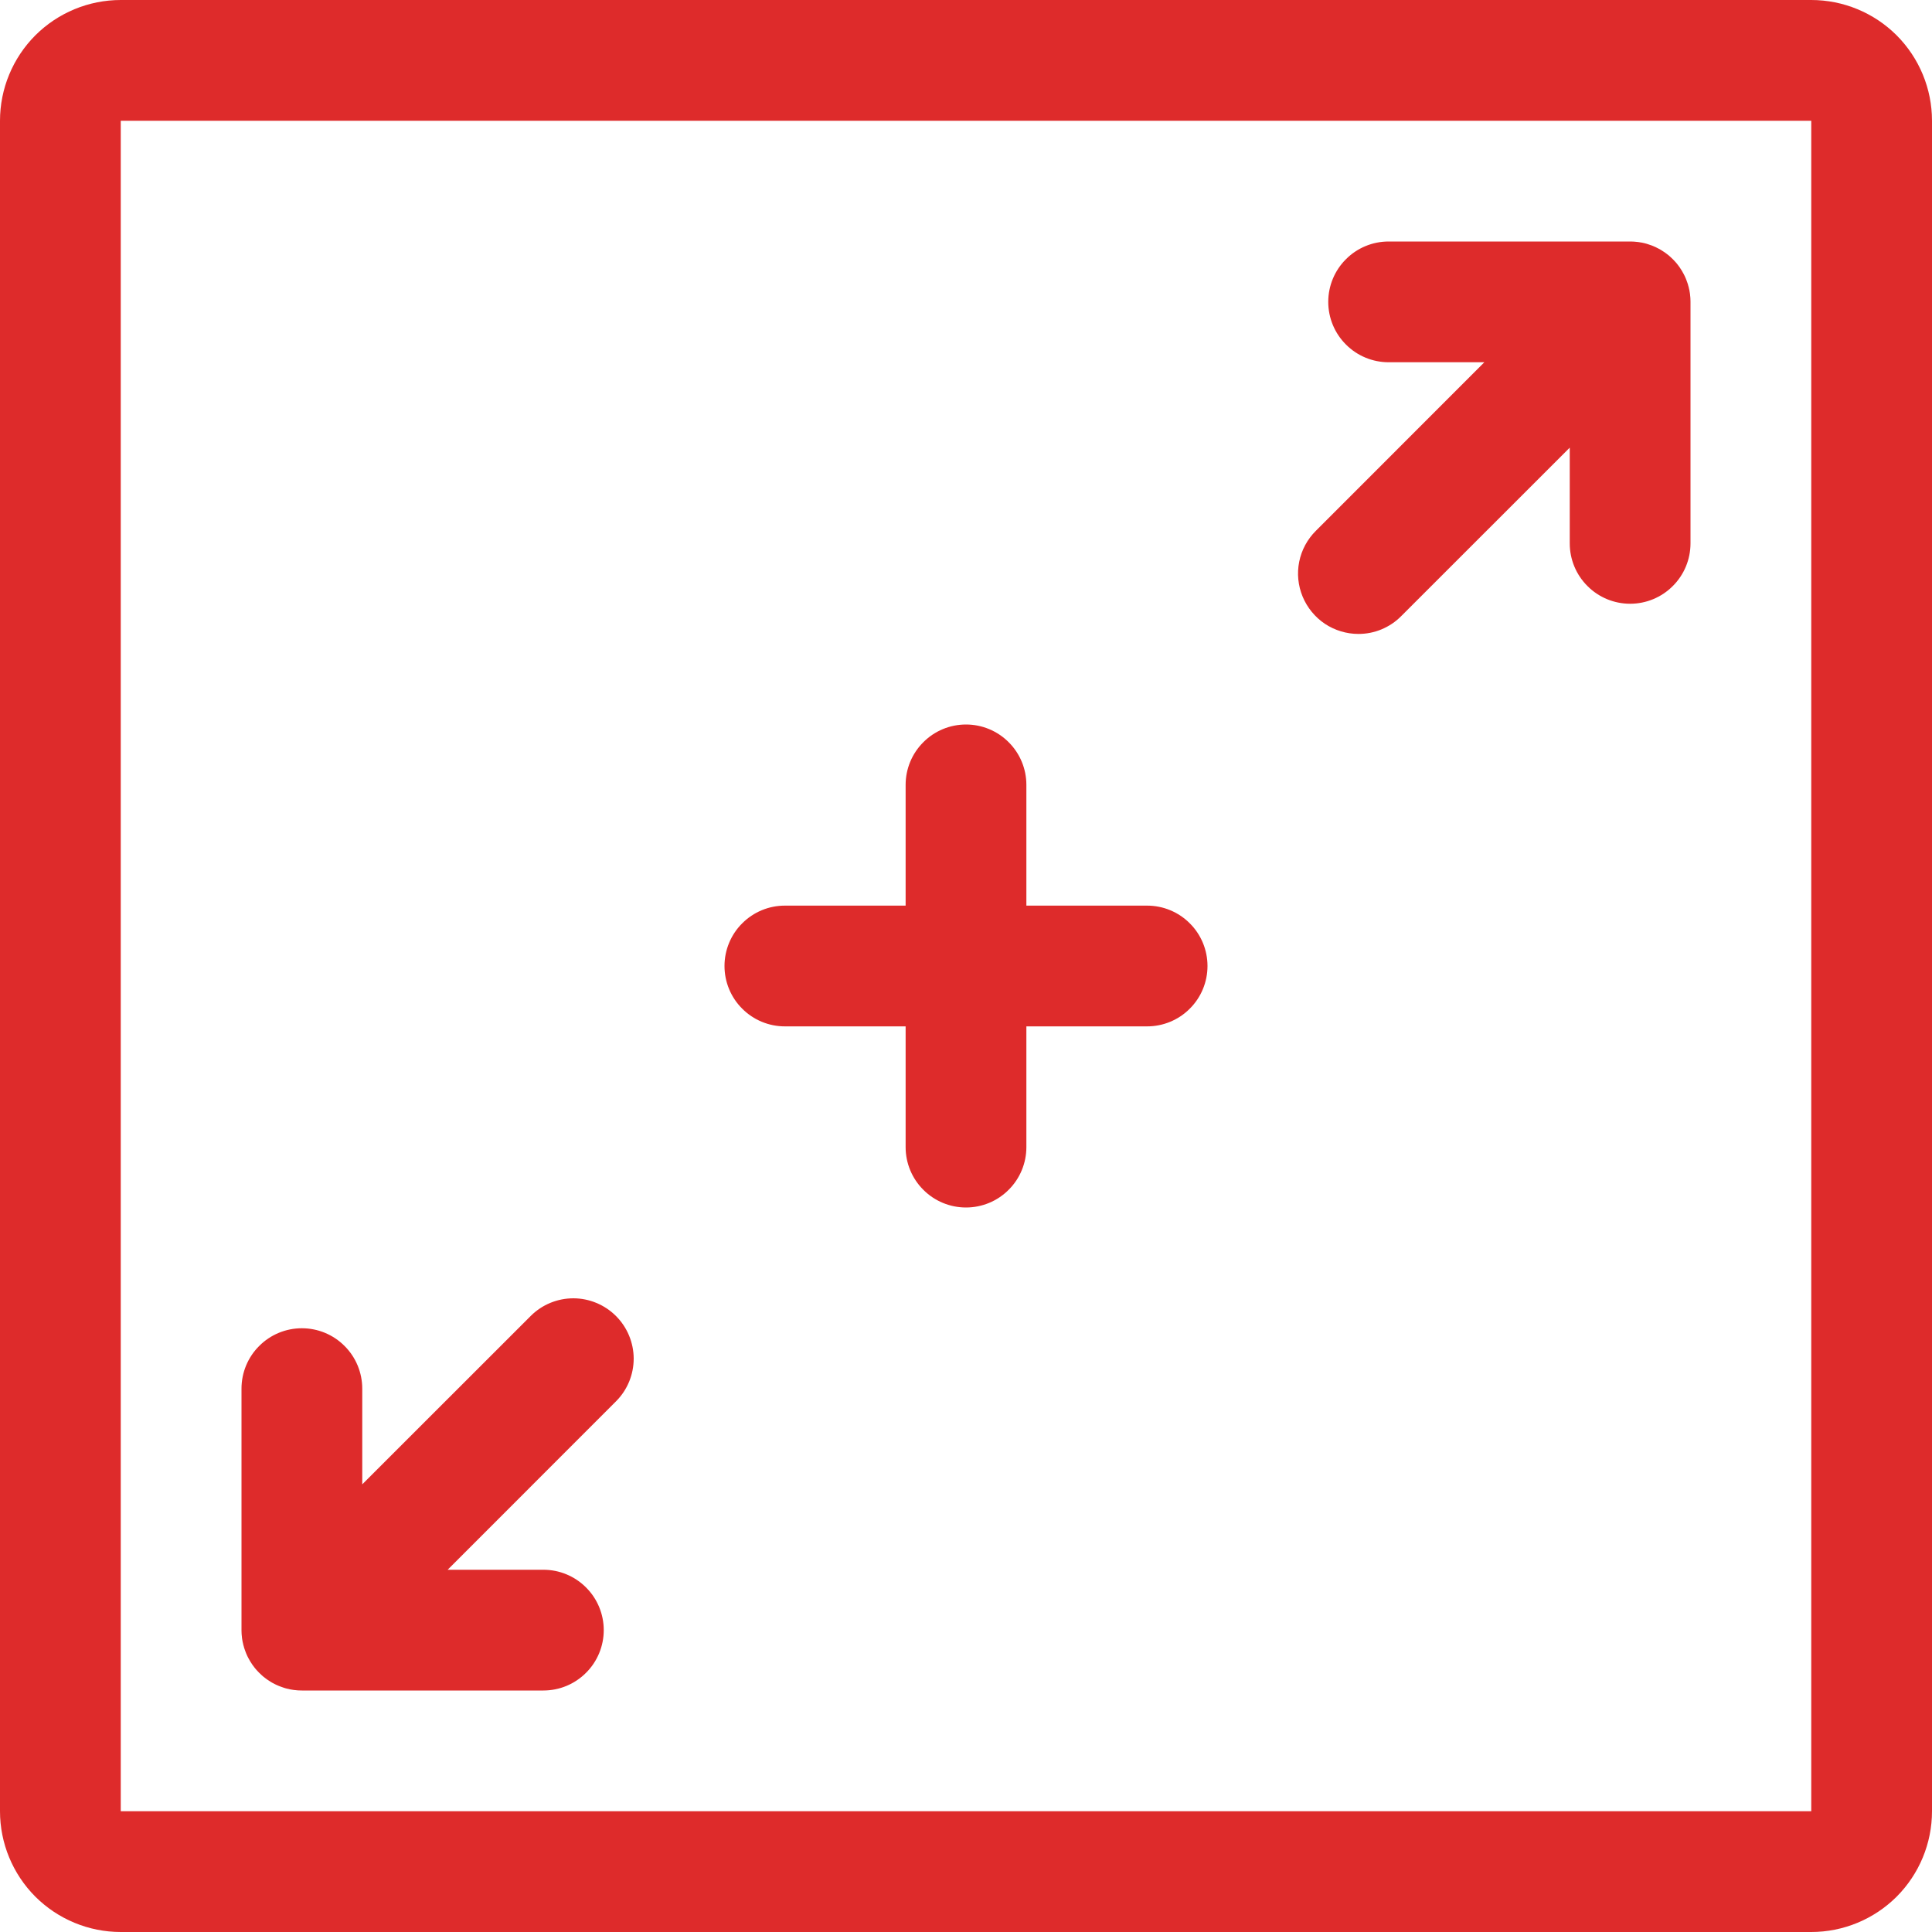 <?xml version="1.0" encoding="UTF-8"?> <svg xmlns="http://www.w3.org/2000/svg" width="24" height="24" viewBox="0 0 24 24" fill="none"> <path d="M22.5 0H1.5C1.102 0 0.721 0.158 0.439 0.439C0.158 0.721 0 1.102 0 1.5L0 22.5C0 22.898 0.158 23.279 0.439 23.561C0.721 23.842 1.102 24 1.5 24H22.5C22.898 24 23.279 23.842 23.561 23.561C23.842 23.279 24 22.898 24 22.5V1.5C24 1.102 23.842 0.721 23.561 0.439C23.279 0.158 22.898 0 22.5 0V0ZM22.5 22.5H1.5V1.5H22.5V22.5Z" fill="#DE2B2B"></path> <path d="M9.75 12.75H11.25V14.25C11.25 14.449 11.329 14.64 11.47 14.78C11.61 14.921 11.801 15 12 15C12.199 15 12.39 14.921 12.53 14.78C12.671 14.64 12.75 14.449 12.75 14.25V12.75H14.25C14.449 12.75 14.64 12.671 14.78 12.53C14.921 12.39 15 12.199 15 12C15 11.801 14.921 11.61 14.78 11.47C14.64 11.329 14.449 11.25 14.25 11.25H12.75V9.75C12.75 9.551 12.671 9.36 12.53 9.22C12.39 9.079 12.199 9 12 9C11.801 9 11.61 9.079 11.47 9.22C11.329 9.36 11.25 9.551 11.25 9.75V11.25H9.75C9.551 11.25 9.36 11.329 9.22 11.47C9.079 11.61 9 11.801 9 12C9 12.199 9.079 12.39 9.22 12.53C9.36 12.671 9.551 12.75 9.75 12.75ZM16.875 7.875C16.974 7.875 17.071 7.856 17.162 7.818C17.253 7.78 17.336 7.725 17.405 7.655L19.5 5.561V6.75C19.5 6.949 19.579 7.14 19.72 7.28C19.86 7.421 20.051 7.5 20.25 7.5C20.449 7.5 20.64 7.421 20.78 7.28C20.921 7.14 21 6.949 21 6.75V3.75C21 3.749 21 3.747 21 3.746C21 3.735 21 3.724 20.999 3.713C20.999 3.707 20.998 3.7 20.998 3.694C20.997 3.688 20.997 3.682 20.996 3.676C20.996 3.669 20.995 3.661 20.994 3.654C20.993 3.649 20.993 3.645 20.992 3.64C20.991 3.632 20.989 3.624 20.988 3.616C20.987 3.612 20.986 3.608 20.986 3.604C20.984 3.596 20.982 3.588 20.98 3.58C20.98 3.576 20.979 3.573 20.978 3.569C20.976 3.561 20.974 3.553 20.971 3.545C20.97 3.541 20.969 3.537 20.968 3.533C20.966 3.526 20.963 3.519 20.961 3.512C20.96 3.507 20.958 3.502 20.956 3.498C20.954 3.492 20.952 3.485 20.949 3.479C20.947 3.474 20.945 3.468 20.943 3.463C20.941 3.458 20.938 3.452 20.936 3.447C20.933 3.441 20.931 3.435 20.928 3.429C20.926 3.424 20.923 3.42 20.921 3.415C20.918 3.408 20.915 3.402 20.911 3.396C20.909 3.392 20.907 3.388 20.904 3.384C20.901 3.377 20.897 3.37 20.893 3.364C20.891 3.36 20.888 3.356 20.886 3.353C20.882 3.346 20.878 3.339 20.873 3.333C20.871 3.329 20.868 3.325 20.866 3.322C20.861 3.316 20.857 3.309 20.852 3.303C20.849 3.299 20.846 3.295 20.843 3.291C20.838 3.285 20.834 3.28 20.83 3.274C20.825 3.269 20.821 3.264 20.816 3.258C20.813 3.254 20.809 3.25 20.806 3.247C20.789 3.228 20.772 3.211 20.753 3.194C20.75 3.191 20.745 3.187 20.742 3.184C20.736 3.179 20.731 3.175 20.726 3.17C20.72 3.166 20.715 3.161 20.709 3.157C20.705 3.154 20.701 3.151 20.697 3.148C20.691 3.143 20.684 3.139 20.678 3.134C20.674 3.132 20.671 3.129 20.667 3.127C20.66 3.122 20.654 3.118 20.647 3.114C20.643 3.111 20.64 3.109 20.636 3.107C20.63 3.103 20.623 3.099 20.616 3.095C20.612 3.093 20.608 3.091 20.604 3.089C20.598 3.085 20.591 3.082 20.584 3.079C20.58 3.077 20.576 3.074 20.571 3.072C20.565 3.069 20.559 3.067 20.553 3.064C20.547 3.062 20.542 3.059 20.537 3.057C20.532 3.055 20.526 3.053 20.52 3.05C20.514 3.048 20.509 3.046 20.502 3.044C20.497 3.042 20.492 3.04 20.487 3.039C20.481 3.036 20.474 3.034 20.467 3.032C20.463 3.031 20.458 3.029 20.454 3.028C20.446 3.026 20.439 3.024 20.432 3.022C20.427 3.021 20.423 3.02 20.419 3.019C20.411 3.017 20.404 3.016 20.396 3.014C20.391 3.013 20.387 3.013 20.382 3.012C20.375 3.011 20.367 3.009 20.36 3.008C20.355 3.007 20.349 3.007 20.344 3.006C20.337 3.005 20.331 3.004 20.324 3.004C20.317 3.003 20.309 3.002 20.302 3.002C20.297 3.002 20.292 3.001 20.287 3.001C20.275 3 20.262 3 20.25 3H17.25C17.051 3 16.86 3.079 16.72 3.22C16.579 3.36 16.5 3.551 16.5 3.75C16.5 3.949 16.579 4.14 16.72 4.28C16.86 4.421 17.051 4.5 17.25 4.5H18.439L16.345 6.595C16.24 6.7 16.168 6.833 16.139 6.979C16.11 7.124 16.125 7.275 16.182 7.412C16.239 7.549 16.335 7.666 16.458 7.749C16.582 7.831 16.727 7.875 16.875 7.875ZM3.001 20.287C3.001 20.293 3.002 20.3 3.002 20.306C3.003 20.312 3.003 20.318 3.004 20.323C3.004 20.331 3.005 20.339 3.006 20.346C3.007 20.351 3.007 20.355 3.008 20.36C3.009 20.368 3.011 20.376 3.012 20.384C3.013 20.388 3.013 20.392 3.014 20.395C3.016 20.404 3.018 20.412 3.02 20.42C3.02 20.424 3.021 20.427 3.022 20.431C3.024 20.439 3.026 20.447 3.029 20.455C3.03 20.459 3.031 20.463 3.032 20.467C3.034 20.474 3.037 20.481 3.039 20.488C3.04 20.493 3.042 20.497 3.044 20.502C3.046 20.509 3.048 20.515 3.051 20.521C3.053 20.526 3.055 20.532 3.057 20.537C3.059 20.543 3.062 20.548 3.064 20.553C3.067 20.559 3.069 20.565 3.072 20.571C3.074 20.576 3.077 20.58 3.079 20.585C3.082 20.591 3.085 20.598 3.089 20.604C3.091 20.608 3.093 20.612 3.096 20.616C3.099 20.623 3.103 20.63 3.107 20.636C3.109 20.64 3.112 20.644 3.114 20.647C3.118 20.654 3.122 20.661 3.127 20.667C3.129 20.671 3.132 20.674 3.134 20.678C3.139 20.684 3.143 20.691 3.148 20.697C3.151 20.701 3.154 20.705 3.157 20.709C3.162 20.715 3.166 20.72 3.17 20.726C3.175 20.731 3.179 20.736 3.184 20.742C3.187 20.746 3.191 20.75 3.194 20.753C3.211 20.772 3.228 20.789 3.247 20.806C3.251 20.809 3.254 20.813 3.258 20.816C3.264 20.821 3.269 20.825 3.274 20.83C3.28 20.834 3.285 20.839 3.291 20.843C3.295 20.846 3.299 20.849 3.303 20.852C3.309 20.857 3.316 20.861 3.322 20.866C3.326 20.868 3.329 20.871 3.333 20.873C3.339 20.878 3.346 20.882 3.353 20.886C3.357 20.889 3.36 20.891 3.364 20.893C3.37 20.897 3.377 20.901 3.384 20.905C3.388 20.907 3.392 20.909 3.396 20.911C3.402 20.915 3.409 20.918 3.415 20.921C3.42 20.923 3.424 20.926 3.429 20.928C3.435 20.931 3.441 20.933 3.447 20.936C3.452 20.938 3.458 20.941 3.463 20.943C3.468 20.945 3.474 20.947 3.479 20.949C3.485 20.952 3.492 20.954 3.498 20.956C3.503 20.958 3.507 20.96 3.512 20.961C3.519 20.964 3.526 20.966 3.533 20.968C3.537 20.969 3.542 20.97 3.546 20.972C3.553 20.974 3.561 20.976 3.569 20.978C3.573 20.979 3.577 20.98 3.581 20.98C3.588 20.982 3.596 20.984 3.604 20.986C3.608 20.986 3.613 20.987 3.617 20.988C3.625 20.989 3.632 20.991 3.64 20.992C3.645 20.993 3.65 20.993 3.655 20.994C3.662 20.995 3.669 20.996 3.676 20.996C3.683 20.997 3.689 20.997 3.695 20.998C3.701 20.998 3.707 20.999 3.713 20.999C3.725 21 3.738 21 3.75 21H6.75C6.949 21 7.14 20.921 7.28 20.78C7.421 20.64 7.5 20.449 7.5 20.25C7.5 20.051 7.421 19.86 7.28 19.72C7.14 19.579 6.949 19.5 6.75 19.5H5.561L7.655 17.405C7.795 17.264 7.872 17.074 7.872 16.876C7.871 16.678 7.792 16.488 7.652 16.348C7.512 16.208 7.322 16.129 7.124 16.128C6.926 16.128 6.736 16.205 6.595 16.345L4.5 18.439V17.25C4.5 17.051 4.421 16.86 4.28 16.72C4.14 16.579 3.949 16.5 3.75 16.5C3.551 16.5 3.36 16.579 3.22 16.72C3.079 16.86 3 17.051 3 17.25V20.25C3 20.251 3 20.253 3 20.254C3 20.265 3 20.276 3.001 20.287Z" fill="#DE2B2B"></path> </svg> 